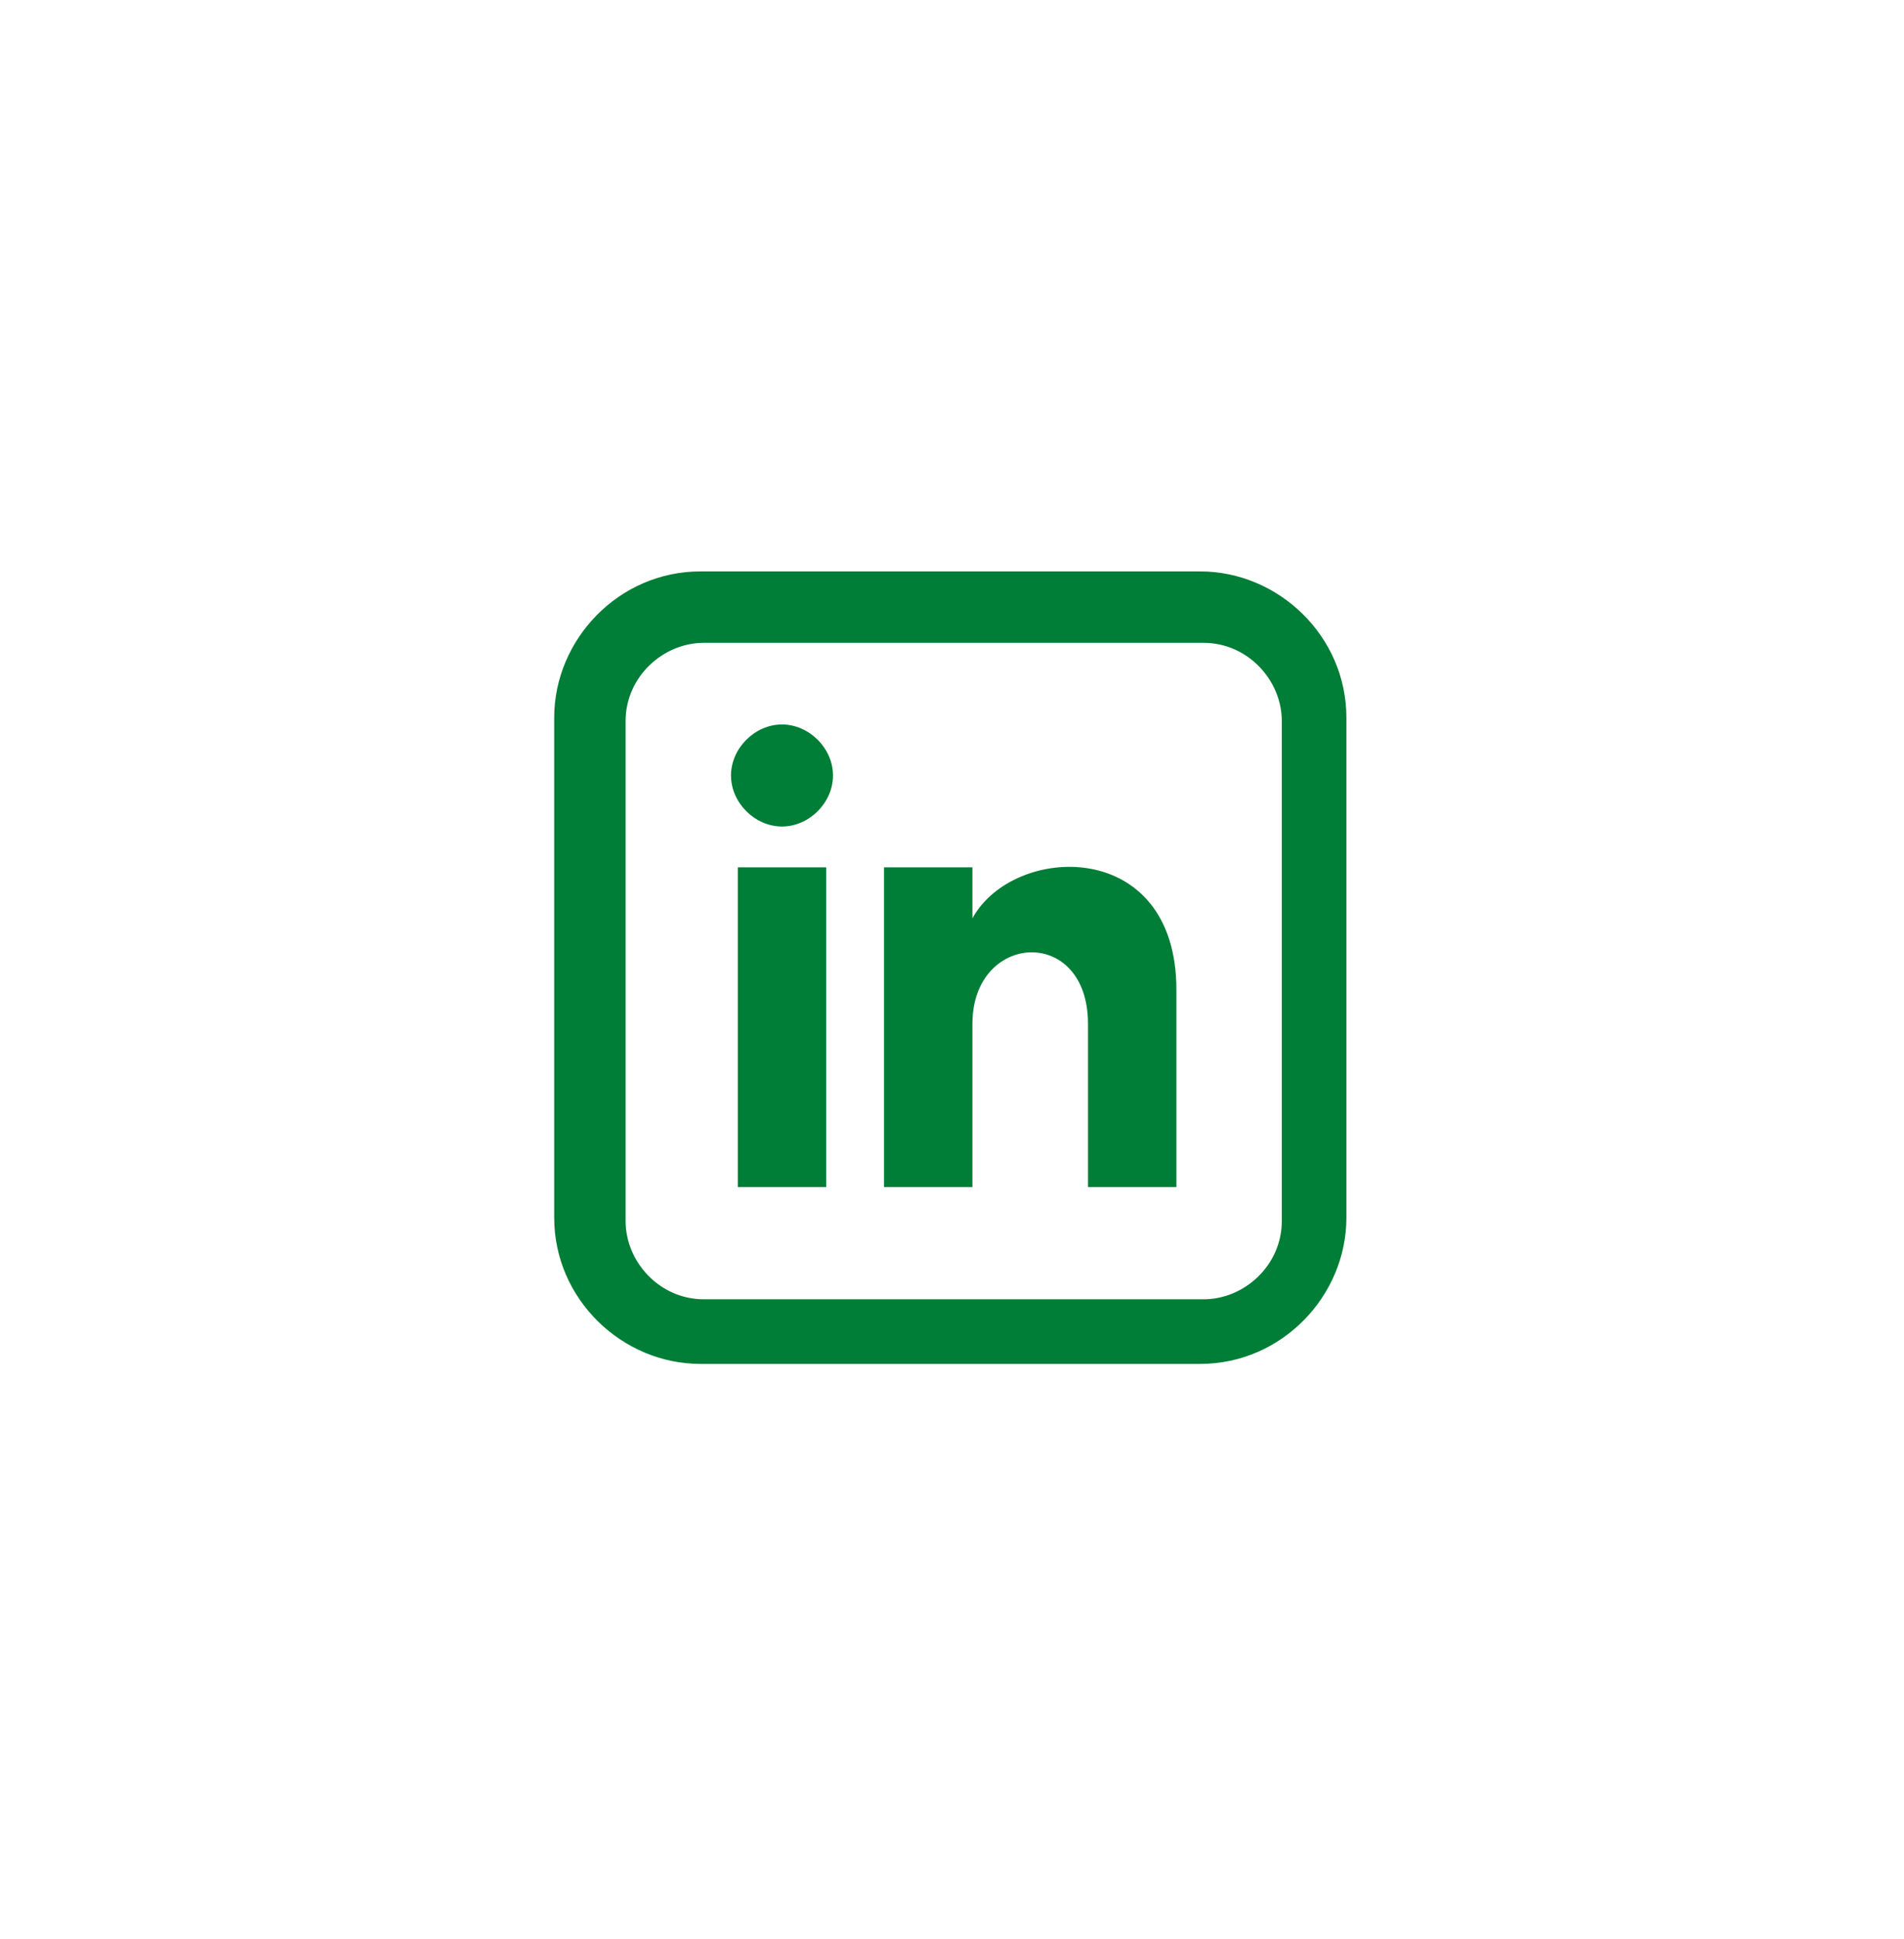 <?xml version="1.0" encoding="UTF-8"?>
<svg id="Laag_1" xmlns="http://www.w3.org/2000/svg" version="1.1" viewBox="0 0 56 57">
  <!-- Generator: Adobe Illustrator 29.0.0, SVG Export Plug-In . SVG Version: 2.1.0 Build 186)  -->
  <defs>
    <style>
      .st0 {
        fill: #007d36;
      }
    </style>
  </defs>
  <path class="st0" d="M24.3,34.9h-2.6v-9.4h2.6v9.4ZM23,24.3c-.8,0-1.5-.7-1.5-1.5s.7-1.5,1.5-1.5,1.5.7,1.5,1.5-.7,1.5-1.5,1.5ZM34.6,34.9h-2.6v-4.8c0-2.9-3.4-2.7-3.4,0v4.8h-2.6v-9.4h2.6v1.5c1.2-2.2,6-2.4,6,2.1v5.8Z"/>
  <path class="st0" d="M35.3,40.1h-14.7c-2.3,0-4.3-1.9-4.3-4.3v-14.7c0-2.3,1.9-4.3,4.3-4.3h14.7c2.3,0,4.3,1.9,4.3,4.3v14.7c0,2.3-1.9,4.3-4.3,4.3ZM20.7,18.9c-1.2,0-2.3,1-2.3,2.3v14.7c0,1.2,1,2.3,2.3,2.3h14.7c1.2,0,2.3-1,2.3-2.3v-14.7c0-1.2-1-2.3-2.3-2.3h-14.7Z"/>
</svg>
